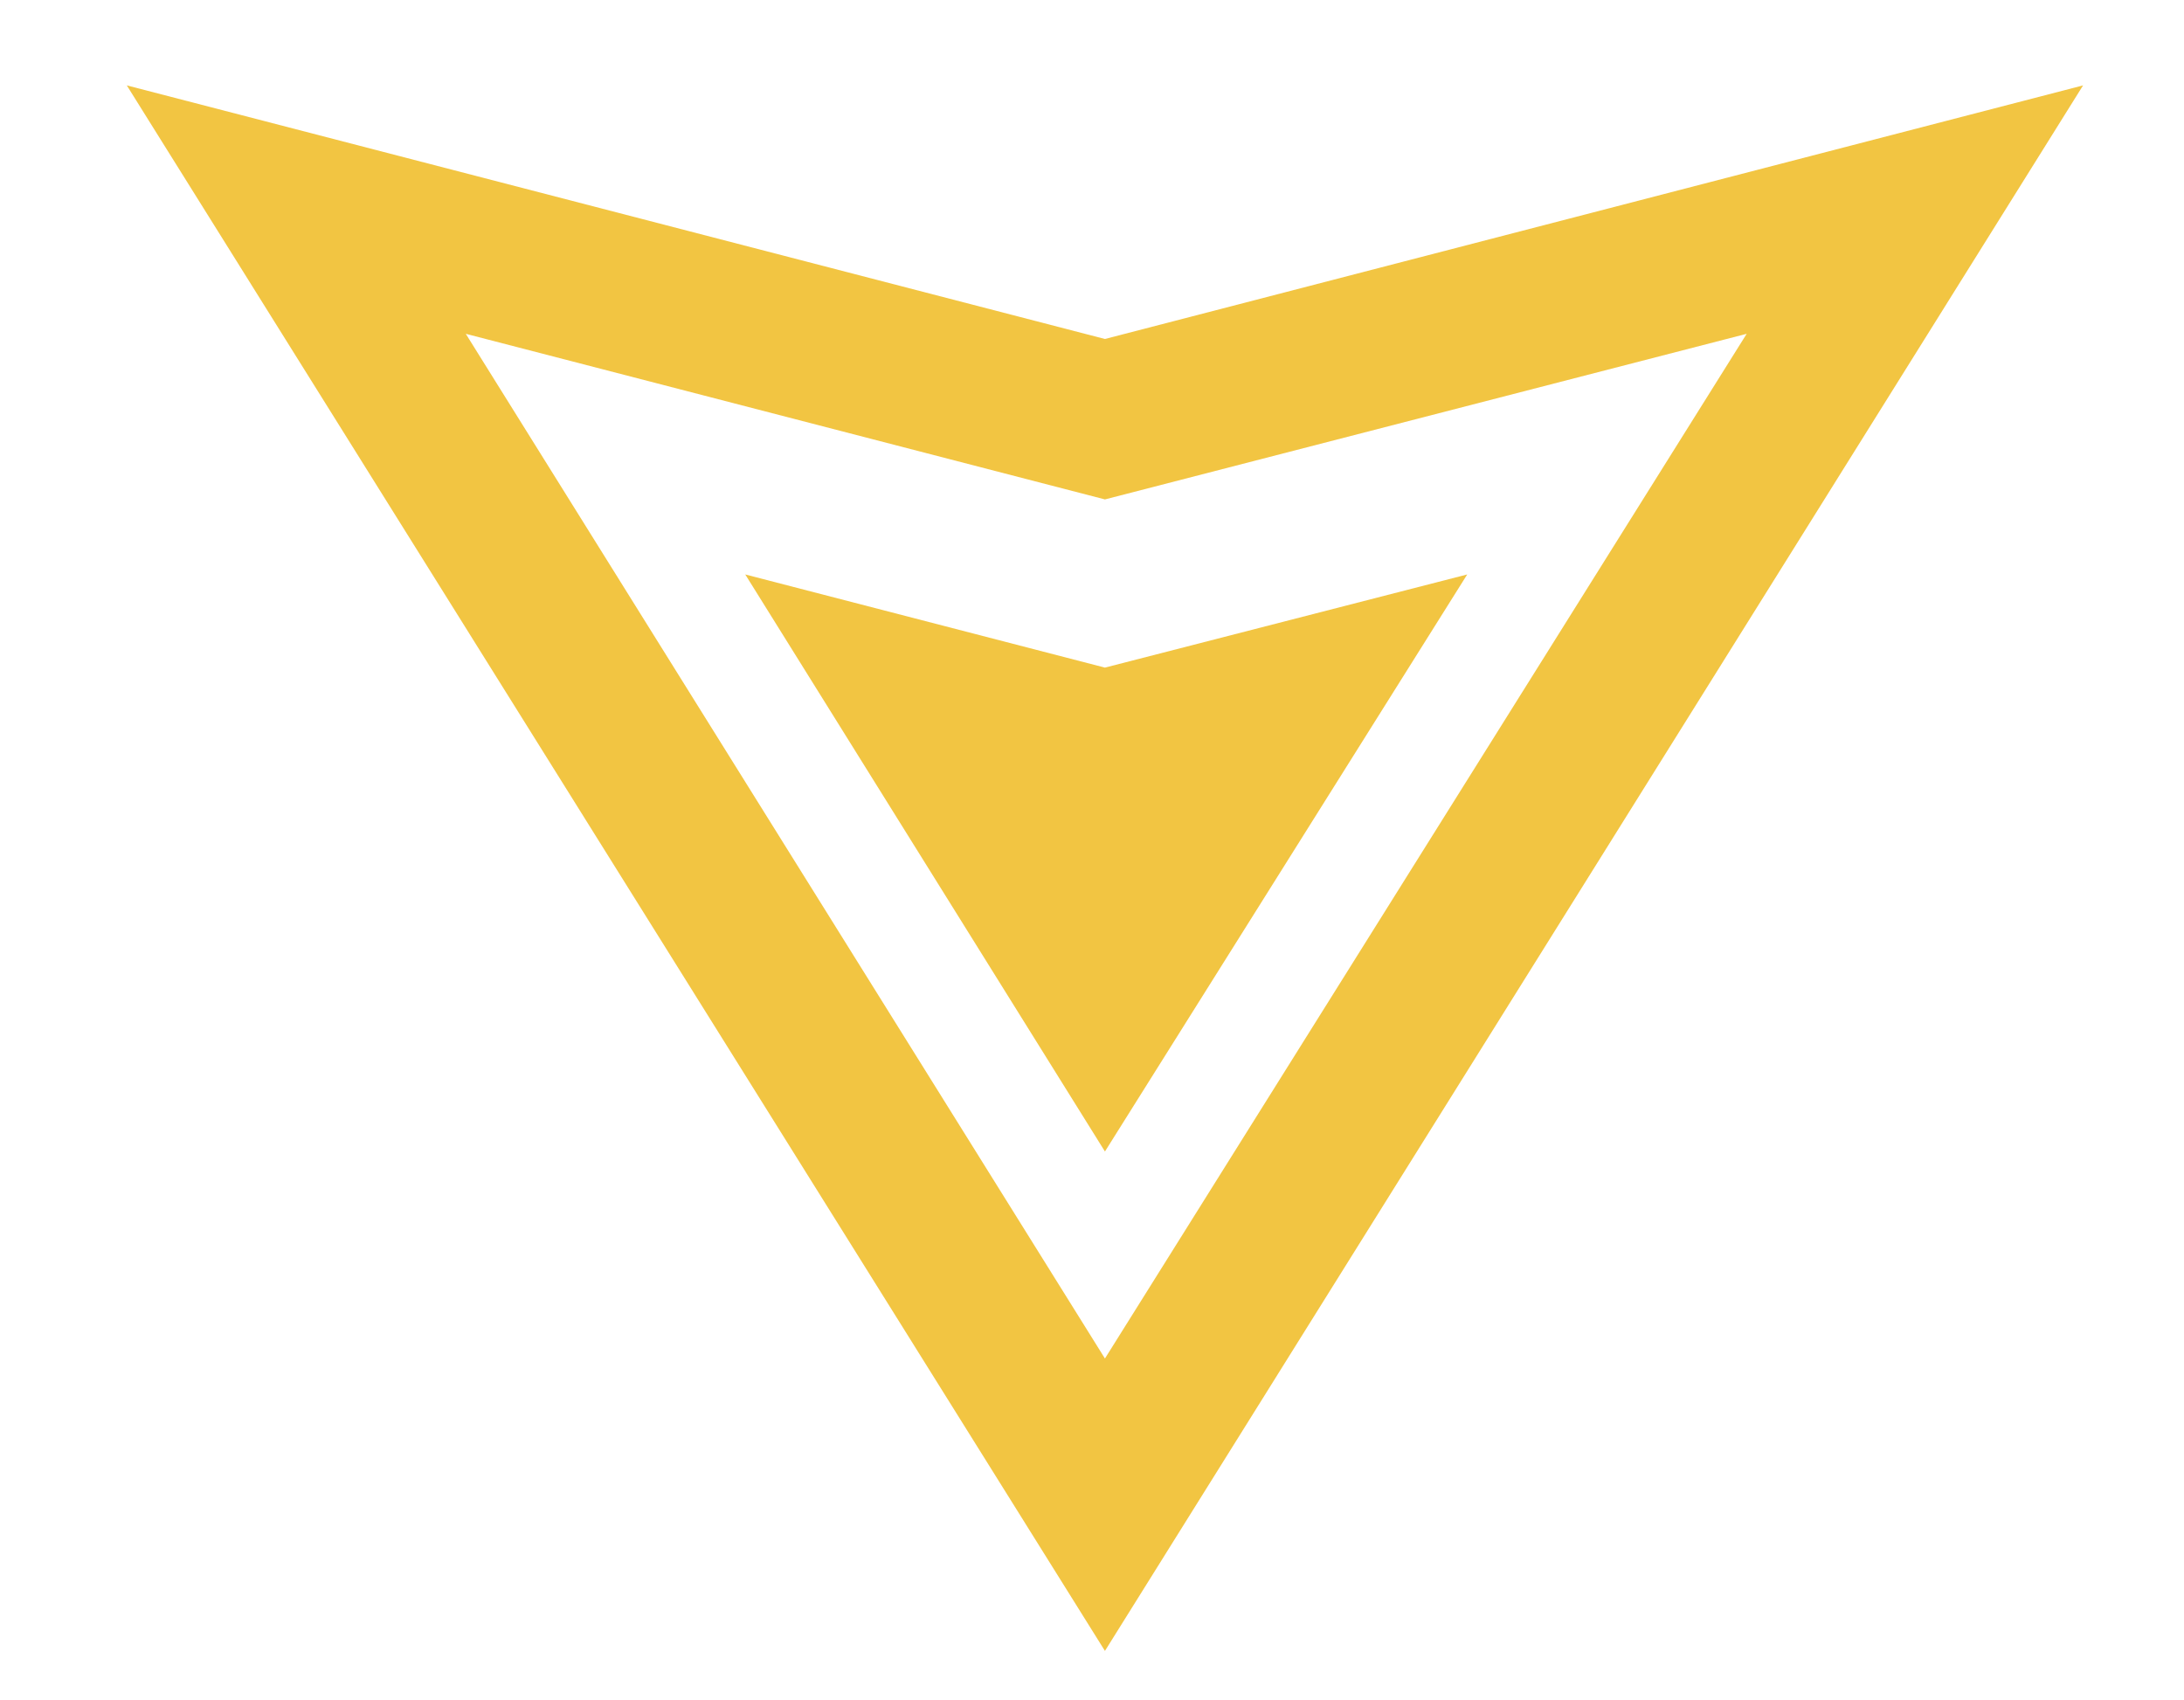 <?xml version="1.0" encoding="utf-8"?>
<!-- Generator: Adobe Illustrator 28.0.0, SVG Export Plug-In . SVG Version: 6.00 Build 0)  -->
<svg version="1.1" id="Layer_1" xmlns="http://www.w3.org/2000/svg" xmlns:xlink="http://www.w3.org/1999/xlink" x="0px" y="0px"
	 viewBox="0 0 84.4 65.7" style="enable-background:new 0 0 84.4 65.7;" xml:space="preserve">
<style type="text/css">
	.st0{fill:#F2C542;}
</style>
<g>
	<path class="st0" d="M42.7,63.8L80.5,3.3l-37.8,9.8L4.9,3.3L42.7,63.8z M67.5,12.9L42.7,52.5L18,12.9l24.7,6.4L67.5,12.9z"/>
	<polygon class="st0" points="42.7,44.5 56.7,22.2 42.7,25.8 28.8,22.2 	"/>
</g>
</svg>
